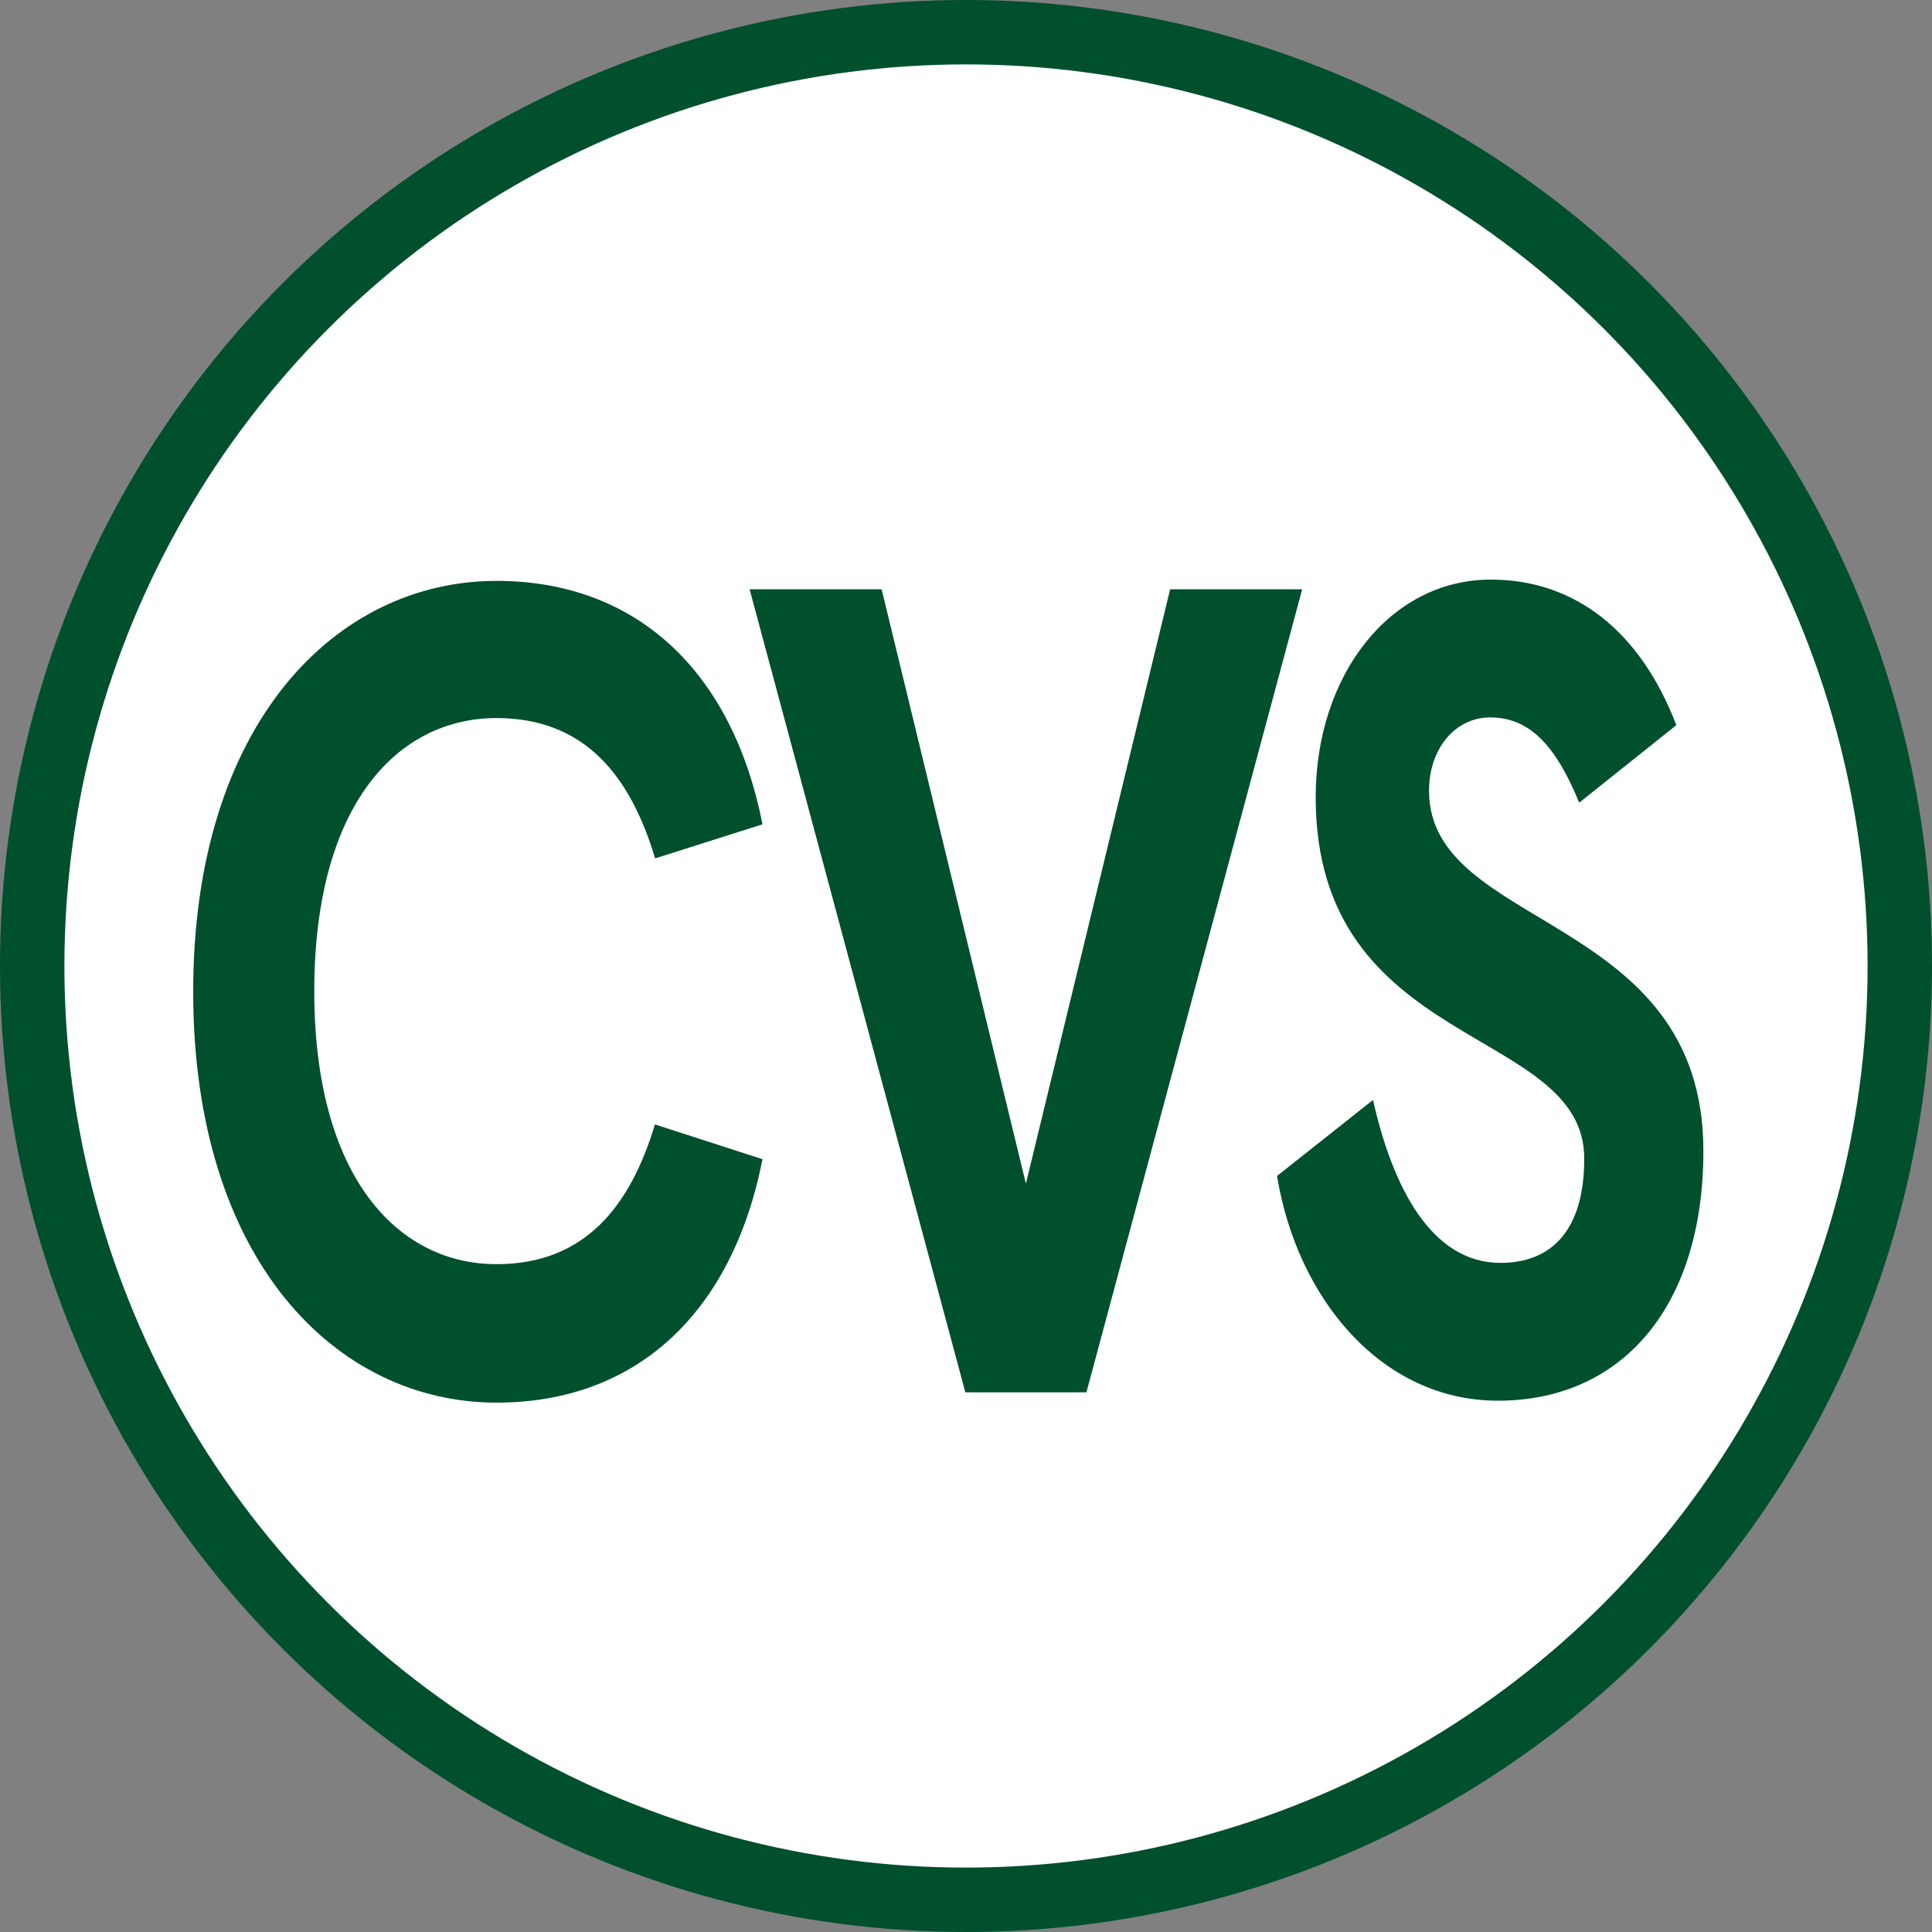 <svg width="30" height="30" viewBox="0 0 30 30" fill="none" xmlns="http://www.w3.org/2000/svg">
<rect x="0" y="0" width="30" height="30" fill="#808080" stroke="none"/>
<circle cx="15" cy="15" r="14.5" fill="white" stroke="#004F2D"/>
<path d="M10.17 13.32C9.79 12.06 9.09 11.15 7.71 11.15C6.17 11.15 4.88 12.5 4.88 15.39C4.88 18.28 6.18 19.63 7.71 19.63C9.09 19.63 9.79 18.72 10.17 17.46L11.84 18C11.37 20.39 9.88 21.78 7.71 21.78C5.22 21.78 3 19.57 3 15.4C3 11.23 5.22 9.02 7.71 9.02C9.87 9.02 11.37 10.41 11.84 12.8L10.17 13.33V13.32Z" fill="#004F2D"/>
<path d="M14.99 21.62L11.64 9.15H13.69L15.93 18.38L18.17 9.15H20.22L16.87 21.62H14.99Z" fill="#004F2D"/>
<path d="M24.52 12.46C24.14 11.53 23.72 11.14 23.14 11.14C22.6 11.14 22.19 11.62 22.19 12.28C22.19 14.45 26.45 14.17 26.45 17.87C26.45 20.31 25.17 21.75 23.26 21.75C21.45 21.75 20.14 20.16 19.83 18.26L21.32 17.08C21.62 18.42 22.22 19.61 23.3 19.61C24.07 19.61 24.6 19.13 24.6 17.99C24.6 15.92 20.43 16.33 20.43 12.38C20.43 10.49 21.58 9 23.15 9C24.47 9 25.48 9.82 26.03 11.26L24.54 12.45L24.52 12.46Z" fill="#004F2D"/>
</svg>
